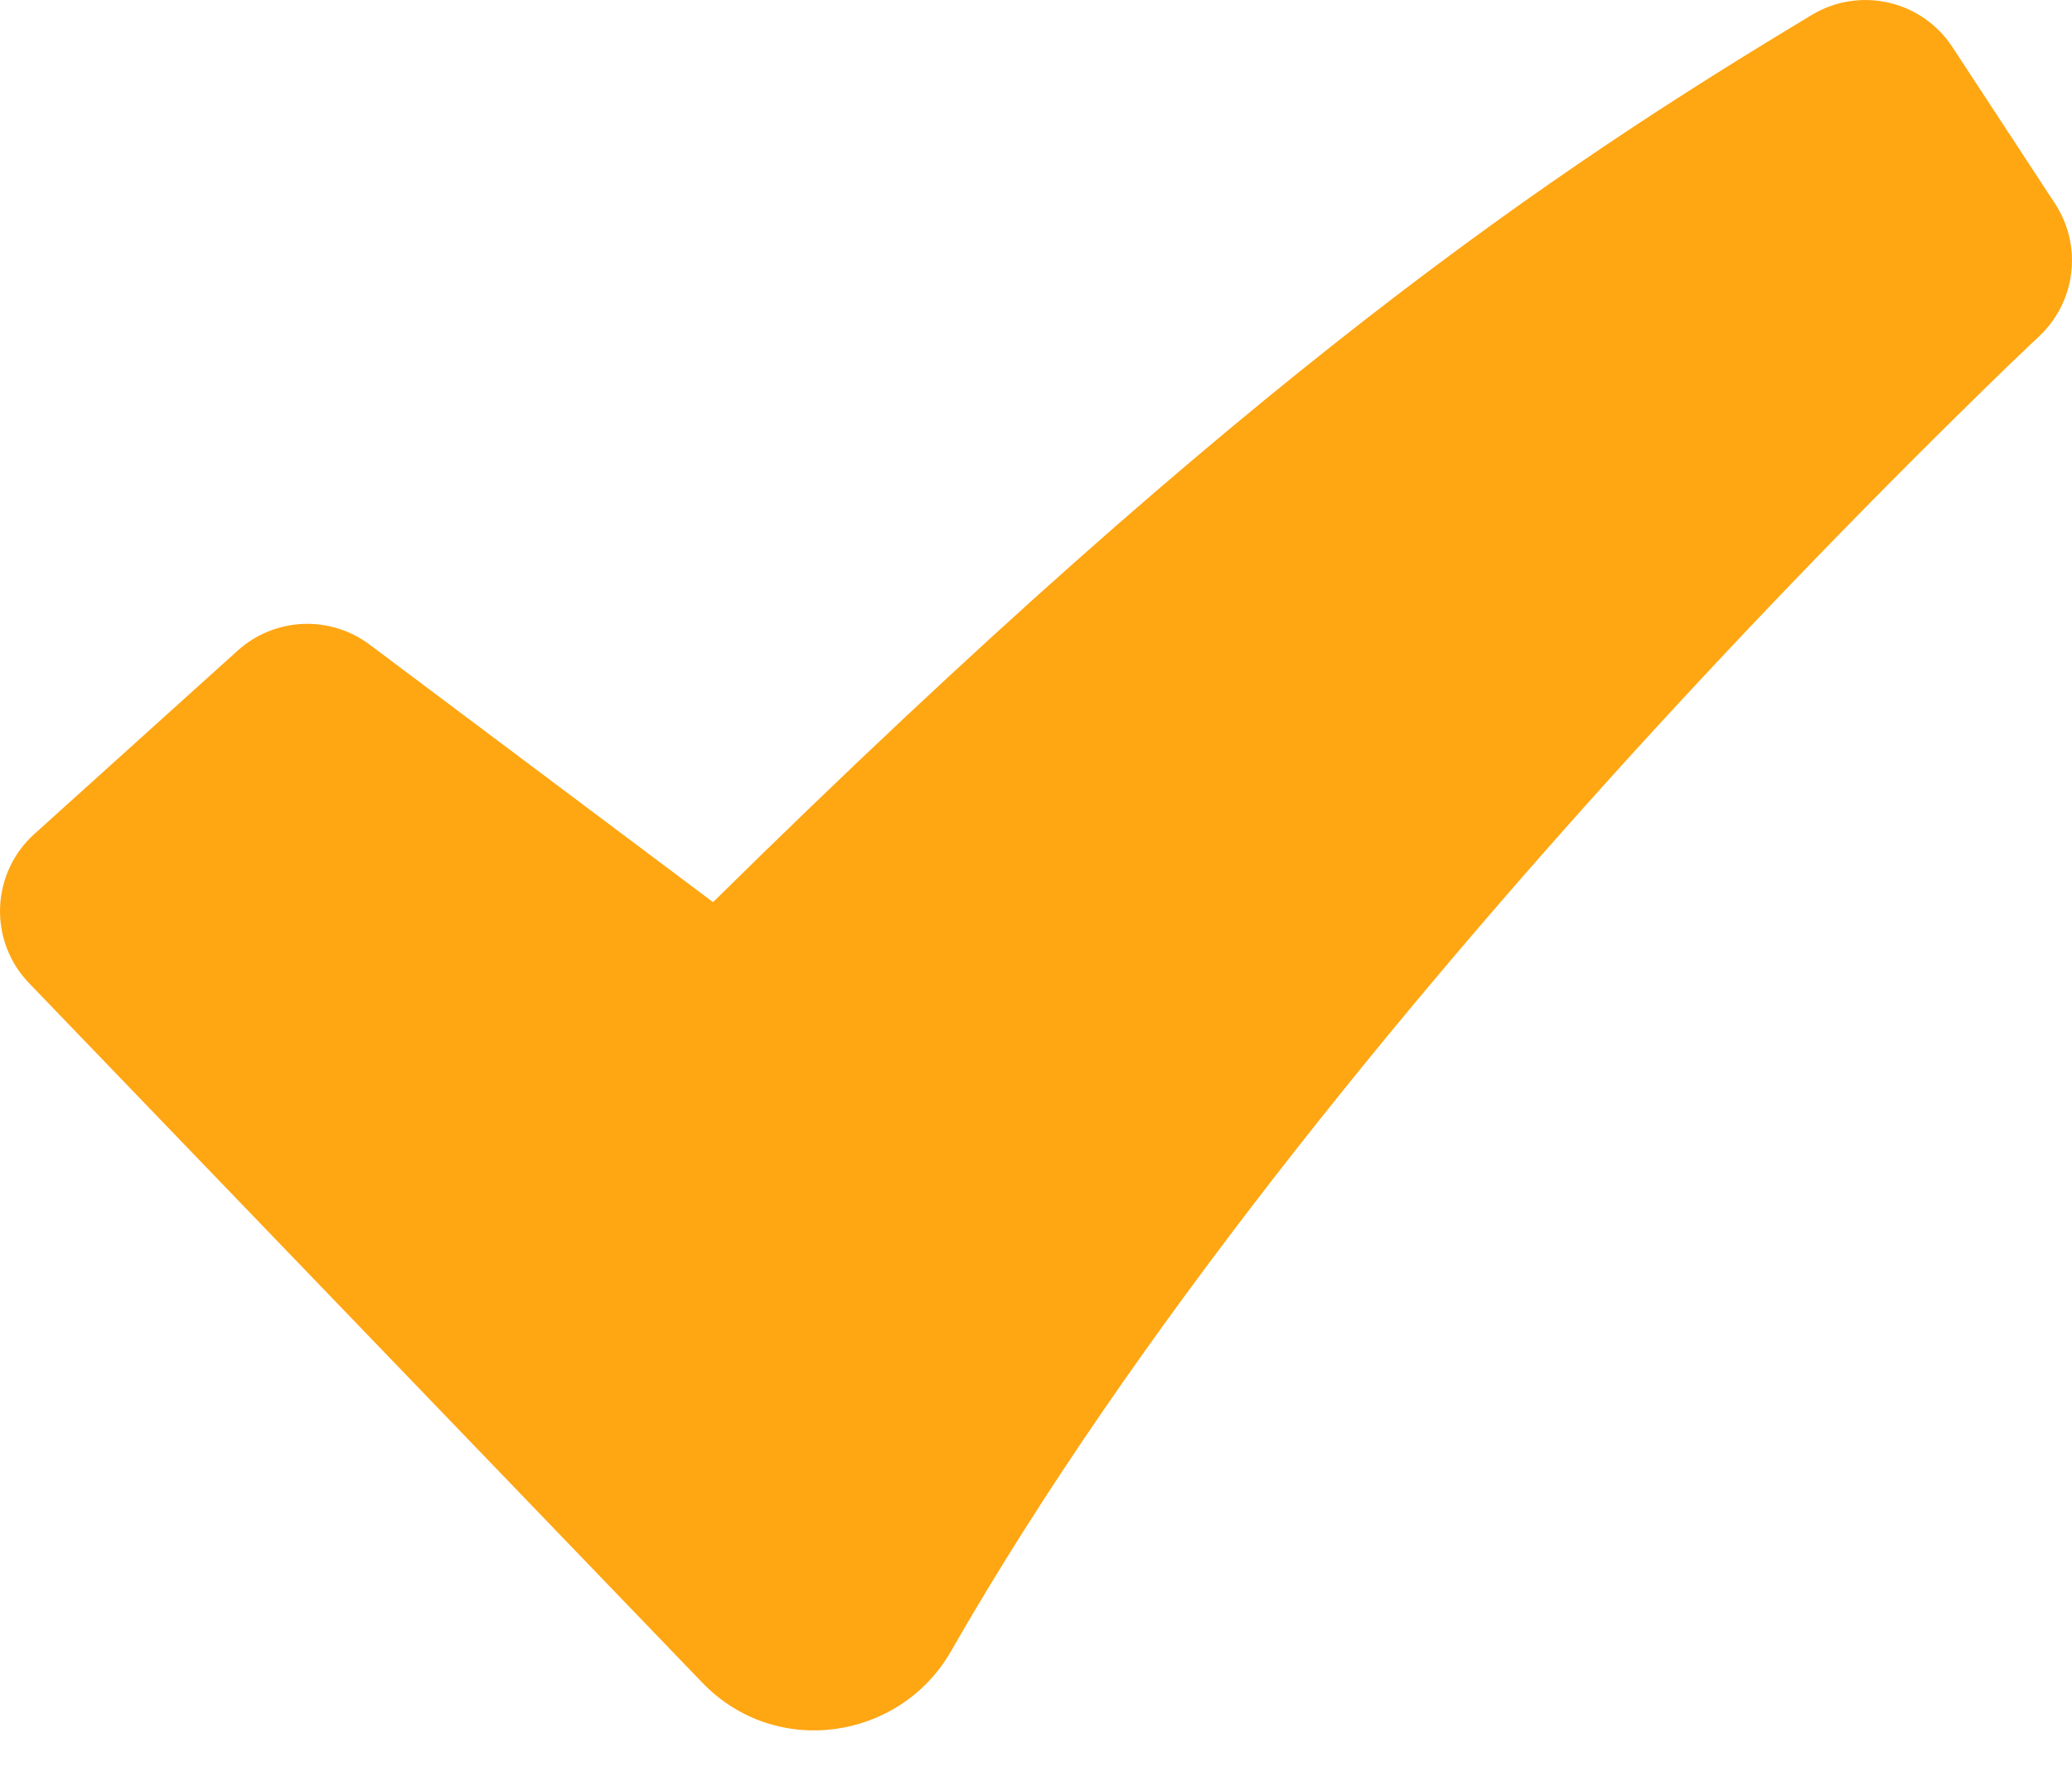 <?xml version="1.0" encoding="UTF-8"?> <svg xmlns="http://www.w3.org/2000/svg" width="29" height="25" viewBox="0 0 29 25" fill="none"><path fill-rule="evenodd" clip-rule="evenodd" d="M25.36 0.208C25.682 0.014 26.067 -0.047 26.433 0.037C26.799 0.12 27.119 0.343 27.325 0.657L28.763 2.851C28.95 3.137 29.031 3.481 28.989 3.821C28.948 4.161 28.788 4.475 28.538 4.709L28.533 4.715L28.513 4.734L28.43 4.811L28.103 5.123C26.295 6.878 24.541 8.688 22.844 10.551C19.652 14.061 15.861 18.655 13.31 23.112C12.598 24.356 10.859 24.623 9.828 23.55L0.406 13.76C0.271 13.62 0.165 13.454 0.096 13.272C0.026 13.09 -0.006 12.896 0.001 12.701C0.008 12.507 0.054 12.316 0.136 12.139C0.218 11.963 0.335 11.804 0.48 11.674L3.328 9.105C3.578 8.88 3.899 8.748 4.235 8.733C4.572 8.718 4.903 8.82 5.173 9.022L9.98 12.627C17.49 5.222 21.748 2.38 25.36 0.208Z" fill="#FFA613"></path></svg> 